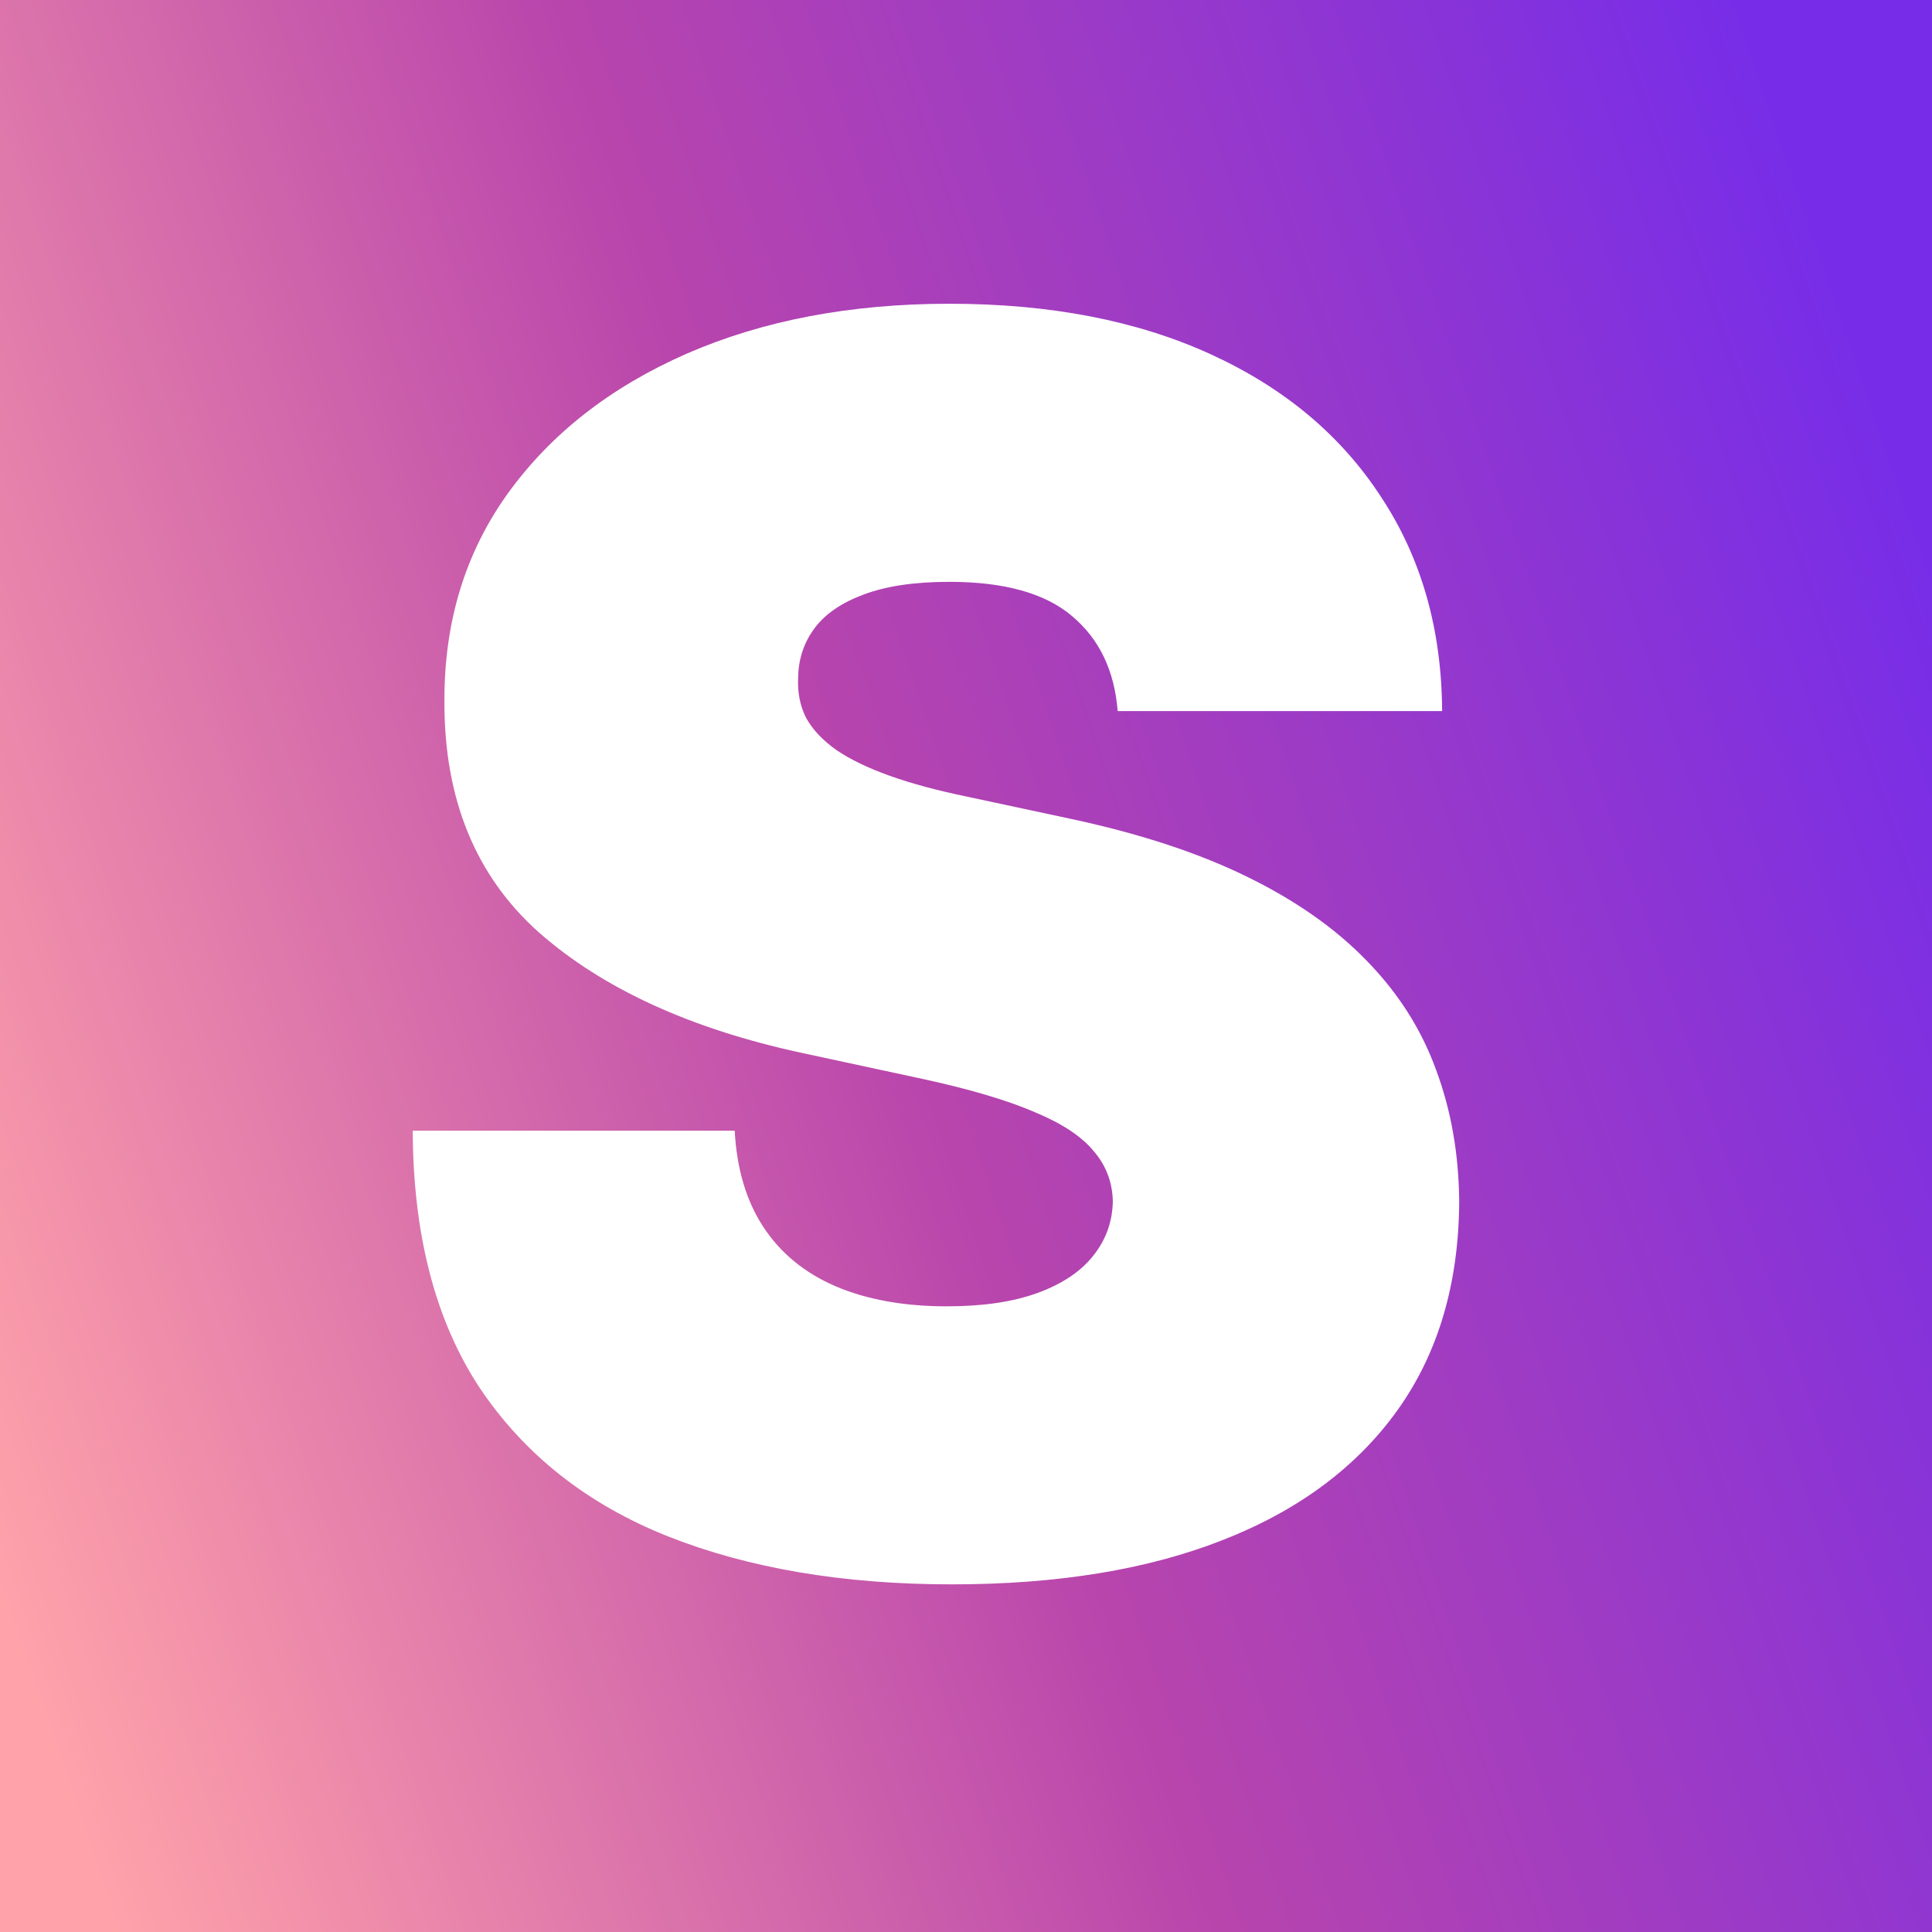 <?xml version="1.0" encoding="UTF-8"?> <svg xmlns="http://www.w3.org/2000/svg" width="32" height="32" viewBox="0 0 32 32" fill="none"><rect x="0" y="0" width="32" height="32" fill="#333333" stroke="none"/><g clip-path="url(#clip0_784_22)"><rect width="32" height="32" fill="white"></rect><rect width="32" height="32" fill="url(#paint0_linear_784_22)"></rect><path d="M18.512 11.778C18.459 11.105 18.206 10.58 17.755 10.203C17.311 9.826 16.634 9.637 15.725 9.637C15.146 9.637 14.671 9.708 14.301 9.849C13.937 9.984 13.668 10.169 13.492 10.405C13.317 10.64 13.226 10.91 13.22 11.213C13.206 11.462 13.25 11.688 13.351 11.889C13.459 12.085 13.627 12.263 13.856 12.425C14.085 12.58 14.378 12.721 14.735 12.849C15.092 12.977 15.516 13.091 16.008 13.193L17.704 13.556C18.849 13.799 19.829 14.118 20.644 14.516C21.459 14.913 22.125 15.381 22.644 15.92C23.162 16.452 23.543 17.051 23.785 17.718C24.034 18.384 24.162 19.111 24.169 19.899C24.162 21.259 23.822 22.411 23.149 23.354C22.475 24.296 21.512 25.014 20.26 25.505C19.014 25.997 17.516 26.242 15.765 26.242C13.967 26.242 12.398 25.976 11.058 25.445C9.725 24.913 8.688 24.094 7.947 22.99C7.213 21.879 6.843 20.458 6.836 18.728H12.169C12.203 19.361 12.361 19.892 12.644 20.323C12.927 20.754 13.324 21.081 13.836 21.303C14.354 21.525 14.971 21.637 15.684 21.637C16.284 21.637 16.785 21.562 17.189 21.414C17.593 21.266 17.9 21.061 18.108 20.798C18.317 20.536 18.425 20.236 18.432 19.899C18.425 19.583 18.321 19.307 18.119 19.071C17.923 18.829 17.6 18.613 17.149 18.425C16.698 18.229 16.088 18.047 15.321 17.879L13.26 17.435C11.429 17.037 9.984 16.374 8.927 15.445C7.877 14.509 7.355 13.233 7.361 11.617C7.355 10.304 7.705 9.156 8.412 8.172C9.126 7.183 10.112 6.412 11.371 5.859C12.637 5.307 14.088 5.031 15.725 5.031C17.395 5.031 18.839 5.311 20.058 5.87C21.277 6.428 22.216 7.216 22.876 8.233C23.543 9.243 23.879 10.425 23.886 11.778H18.512Z" fill="white"></path></g><defs><linearGradient id="paint0_linear_784_22" x1="28.835" y1="-2.66084e-07" x2="-6.262" y2="12.002" gradientUnits="userSpaceOnUse"><stop stop-color="#772DE8"></stop><stop offset="0.5" stop-color="#B845AC"></stop><stop offset="0.966" stop-color="#FFA2AA"></stop></linearGradient><clipPath id="clip0_784_22"><rect width="32" height="32" fill="white"></rect></clipPath></defs></svg> 